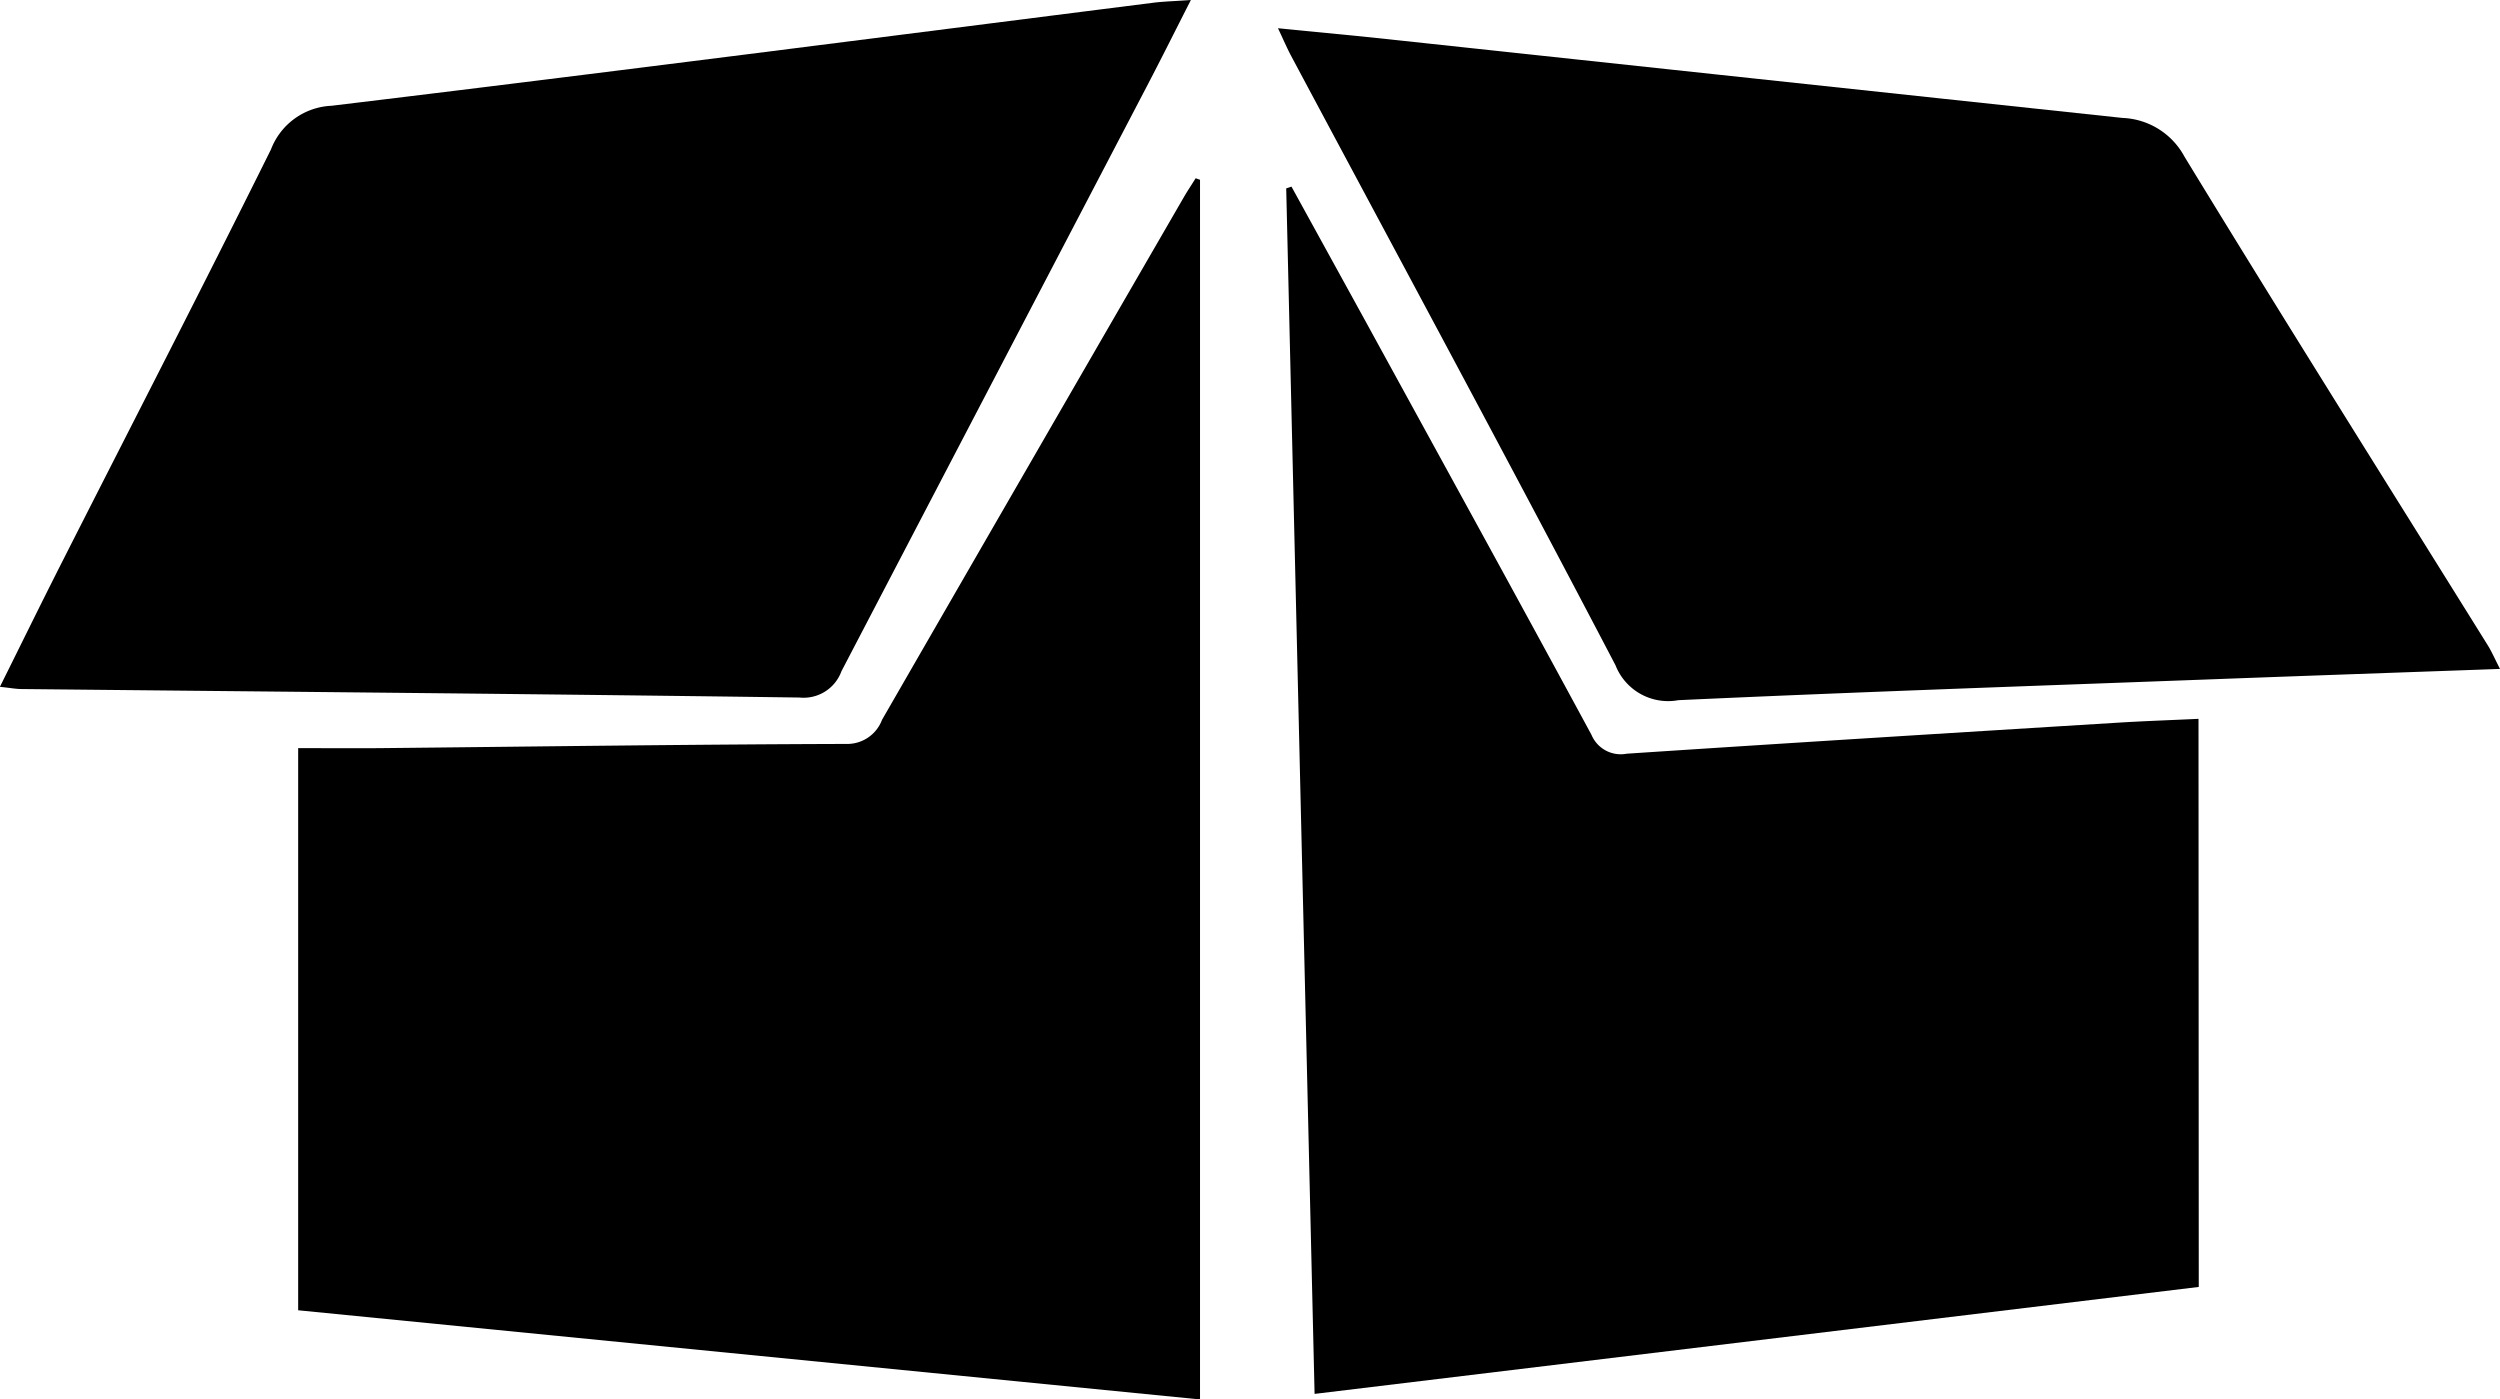 <svg xmlns="http://www.w3.org/2000/svg" id="Grupo_12" data-name="Grupo 12" width="99.29" height="55.58" viewBox="0 0 99.29 55.58"><path id="Trazado_63" data-name="Trazado 63" d="M163.884,789.648v48.439l-35.818-3.541V812.22c1.193,0,2.232.009,3.27,0,6.165-.062,12.33-.149,18.495-.167a1.476,1.476,0,0,0,1.424-.959q5.979-10.375,11.977-20.74c.151-.261.319-.512.479-.768Z" transform="translate(-116.224 -782.507)" fill="#000001"></path><path id="Trazado_64" data-name="Trazado 64" d="M203.55,833.619l-35.116,4.248c-.377-16.018-.752-31.948-1.127-47.878l.209-.07q1.45,2.636,2.9,5.272c3.011,5.5,6.032,10.986,9.015,16.5a1.26,1.26,0,0,0,1.4.75c6.5-.431,13-.83,19.5-1.232,1.044-.064,2.09-.1,3.209-.153Z" transform="translate(-116.224 -782.507)" fill="#000001"></path><path id="Trazado_65" data-name="Trazado 65" d="M163.521,782.507c-.644,1.265-1.2,2.38-1.778,3.484q-6.053,11.586-12.1,23.175a1.6,1.6,0,0,1-1.67,1.044c-10.295-.141-20.591-.231-30.886-.337-.231,0-.461-.046-.867-.088.859-1.727,1.652-3.347,2.468-4.955,2.77-5.463,5.578-10.907,8.3-16.393a2.7,2.7,0,0,1,2.4-1.729c10.906-1.314,21.8-2.72,32.7-4.1C162.5,782.562,162.918,782.551,163.521,782.507Z" transform="translate(-116.224 -782.507)" fill="#000001"></path><path id="Trazado_66" data-name="Trazado 66" d="M215.514,809.074c-4.008.144-7.819.276-11.629.419-7,.261-14,.5-21,.822a2.245,2.245,0,0,1-2.5-1.387c-4.237-8.1-8.578-16.139-12.882-24.2-.16-.3-.292-.611-.523-1.1,1.659.166,3.141.3,4.621.463q14.46,1.554,28.921,3.1a2.924,2.924,0,0,1,2.463,1.542c3.975,6.518,8.044,12.979,12.079,19.46C215.2,808.425,215.31,808.676,215.514,809.074Z" transform="translate(-116.224 -782.507)" fill="#000001"></path></svg>